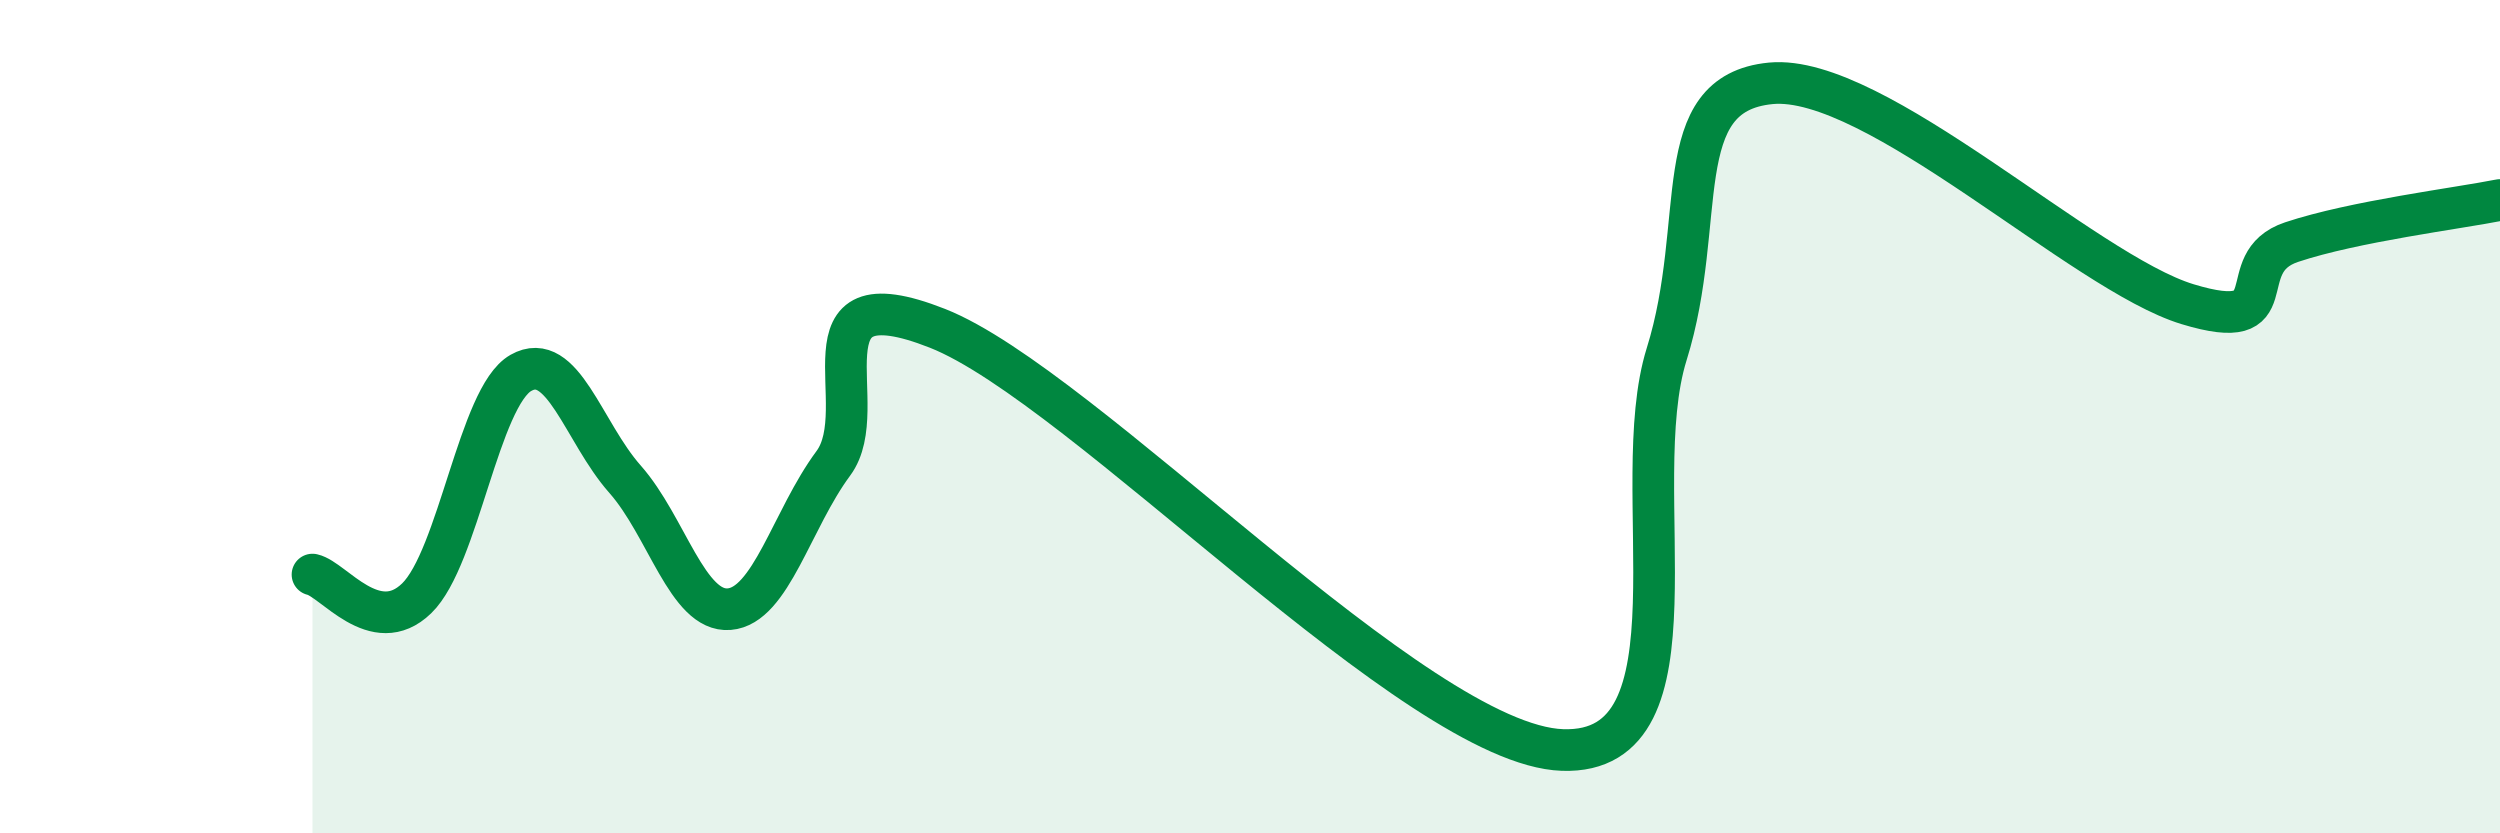 
    <svg width="60" height="20" viewBox="0 0 60 20" xmlns="http://www.w3.org/2000/svg">
      <path
        d="M 7.5,13.79 C 8,13.9 9,15.33 10,14.36 C 11,13.39 11.5,9.52 12.5,8.95 C 13.5,8.38 14,10.37 15,11.5 C 16,12.63 16.5,14.7 17.5,14.62 C 18.5,14.54 19,12.47 20,11.12 C 21,9.77 19,6.5 22.5,7.88 C 26,9.26 34,17.88 37.5,18 C 41,18.12 39,11.7 40,8.5 C 41,5.3 40,2.24 42.5,2 C 45,1.76 50,6.54 52.5,7.3 C 55,8.06 53.5,6.31 55,5.81 C 56.5,5.31 59,5 60,4.8L60 20L7.5 20Z"
        fill="#008740"
        opacity="0.1"
        stroke-linecap="round"
        stroke-linejoin="round"
      />
      <path
        d="M 7.5,13.79 C 8,13.9 9,15.33 10,14.36 C 11,13.39 11.5,9.52 12.5,8.95 C 13.5,8.38 14,10.37 15,11.5 C 16,12.63 16.5,14.7 17.5,14.62 C 18.5,14.54 19,12.47 20,11.12 C 21,9.77 19,6.5 22.5,7.88 C 26,9.26 34,17.88 37.5,18 C 41,18.12 39,11.7 40,8.5 C 41,5.3 40,2.24 42.5,2 C 45,1.76 50,6.54 52.5,7.3 C 55,8.06 53.5,6.31 55,5.81 C 56.5,5.31 59,5 60,4.8"
        stroke="#008740"
        stroke-width="1"
        fill="none"
        stroke-linecap="round"
        stroke-linejoin="round"
      />
    </svg>
  